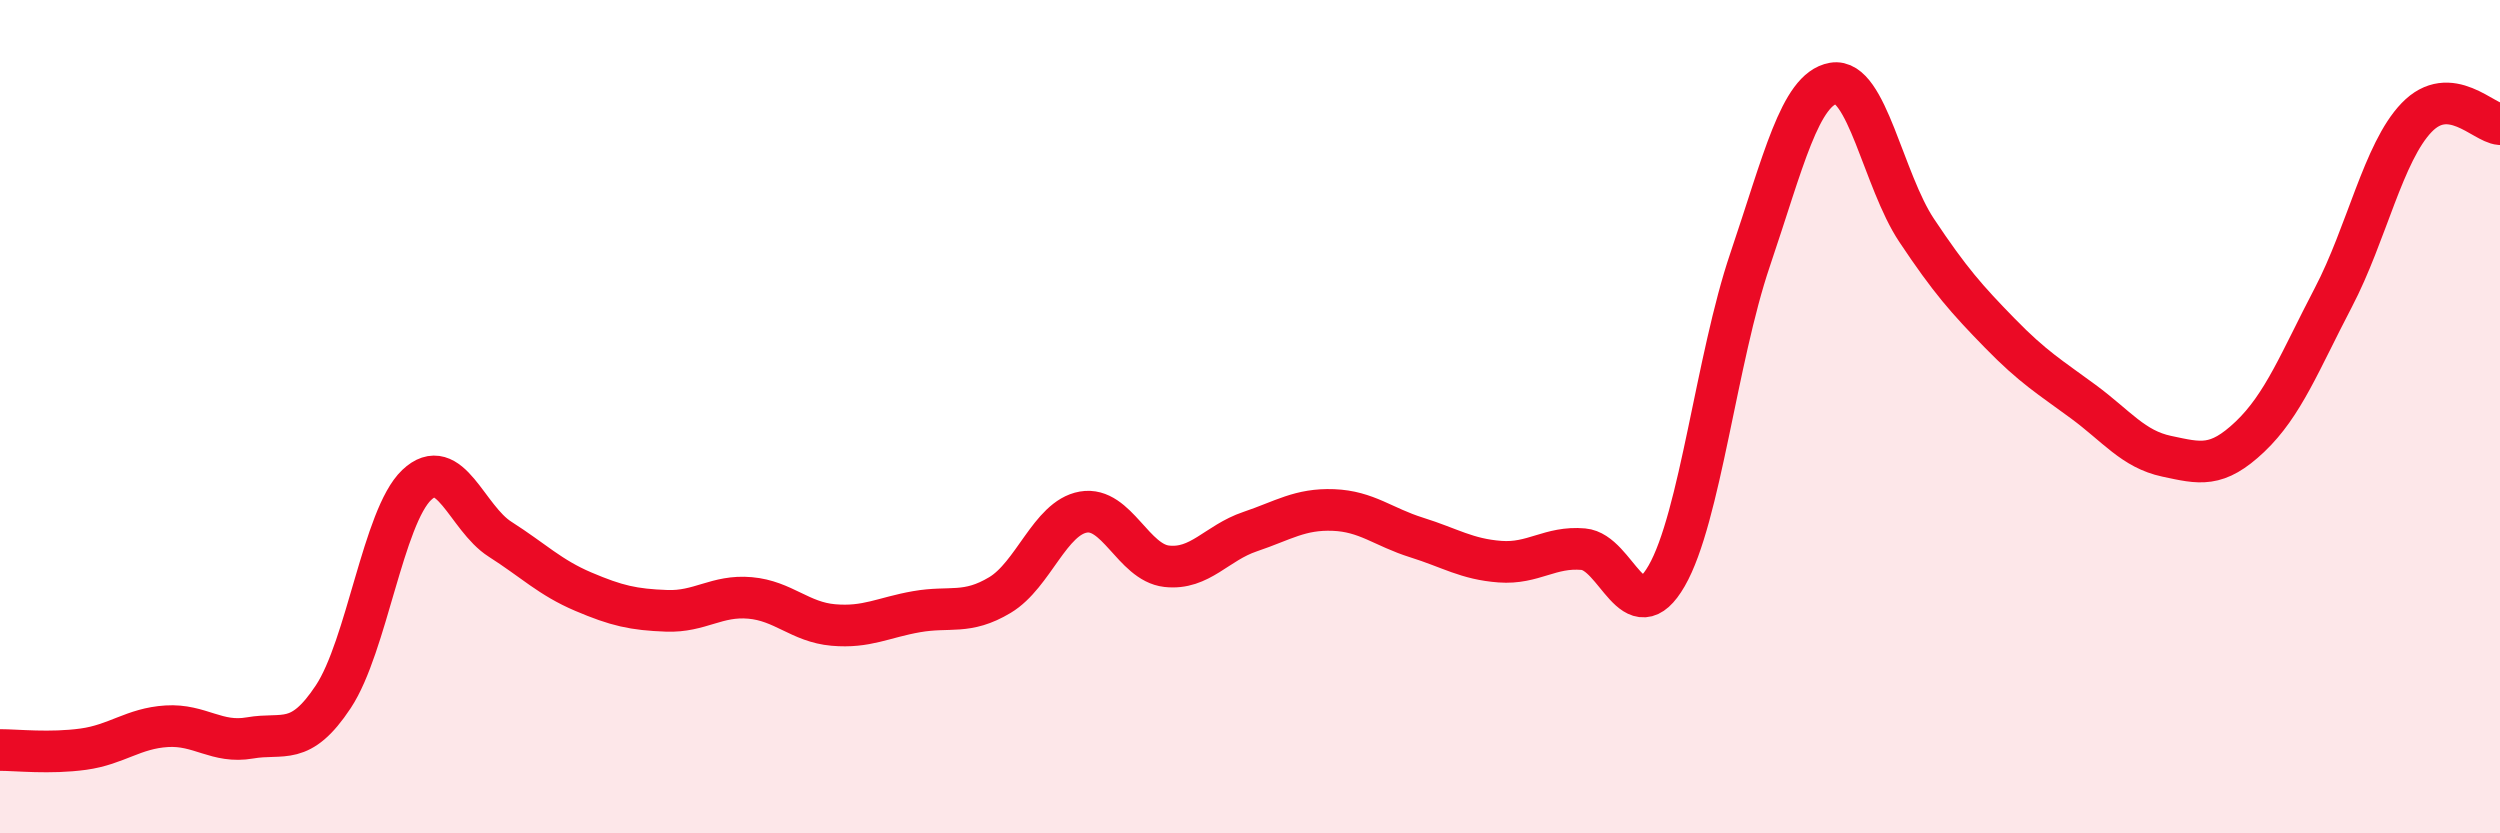 
    <svg width="60" height="20" viewBox="0 0 60 20" xmlns="http://www.w3.org/2000/svg">
      <path
        d="M 0,18 C 0.4,18 1.2,18.09 2,17.98 C 2.8,17.87 3.2,17.48 4,17.43 C 4.8,17.38 5.2,17.85 6,17.71 C 6.8,17.57 7.2,17.93 8,16.72 C 8.8,15.51 9.2,12.4 10,11.64 C 10.8,10.88 11.2,12.43 12,12.94 C 12.8,13.45 13.2,13.86 14,14.2 C 14.8,14.54 15.2,14.63 16,14.66 C 16.8,14.69 17.2,14.28 18,14.35 C 18.8,14.42 19.2,14.93 20,15 C 20.8,15.07 21.2,14.82 22,14.68 C 22.8,14.54 23.2,14.76 24,14.28 C 24.8,13.8 25.2,12.43 26,12.29 C 26.8,12.15 27.2,13.5 28,13.59 C 28.8,13.68 29.2,13.03 30,12.76 C 30.8,12.49 31.2,12.21 32,12.24 C 32.8,12.27 33.2,12.65 34,12.9 C 34.8,13.15 35.2,13.42 36,13.48 C 36.8,13.54 37.2,13.11 38,13.18 C 38.8,13.25 39.2,15.21 40,13.82 C 40.8,12.43 41.2,8.6 42,6.24 C 42.8,3.88 43.2,2.14 44,2 C 44.8,1.86 45.2,4.33 46,5.53 C 46.8,6.73 47.2,7.18 48,8 C 48.8,8.82 49.2,9.05 50,9.64 C 50.8,10.23 51.2,10.78 52,10.95 C 52.8,11.12 53.2,11.24 54,10.48 C 54.8,9.72 55.2,8.67 56,7.14 C 56.8,5.61 57.2,3.65 58,2.82 C 58.8,1.99 59.6,2.95 60,2.98L60 20L0 20Z"
        fill="#EB0A25"
        opacity="0.1"
        stroke-linecap="round"
        stroke-linejoin="round"
      />
      <path
        d="M 0,18 C 0.4,18 1.2,18.09 2,17.98 C 2.8,17.87 3.2,17.48 4,17.43 C 4.8,17.38 5.2,17.85 6,17.71 C 6.8,17.57 7.2,17.93 8,16.72 C 8.8,15.51 9.2,12.4 10,11.64 C 10.8,10.88 11.2,12.43 12,12.94 C 12.8,13.45 13.2,13.86 14,14.2 C 14.8,14.54 15.2,14.63 16,14.66 C 16.8,14.69 17.2,14.28 18,14.35 C 18.8,14.42 19.2,14.93 20,15 C 20.8,15.07 21.2,14.82 22,14.68 C 22.8,14.54 23.2,14.76 24,14.28 C 24.8,13.8 25.2,12.43 26,12.29 C 26.8,12.15 27.2,13.5 28,13.59 C 28.8,13.68 29.2,13.03 30,12.76 C 30.8,12.49 31.2,12.21 32,12.24 C 32.8,12.27 33.2,12.65 34,12.9 C 34.8,13.15 35.2,13.42 36,13.48 C 36.8,13.54 37.2,13.11 38,13.18 C 38.8,13.25 39.2,15.21 40,13.82 C 40.8,12.43 41.2,8.6 42,6.24 C 42.8,3.88 43.2,2.14 44,2 C 44.8,1.86 45.2,4.33 46,5.53 C 46.8,6.73 47.2,7.18 48,8 C 48.8,8.82 49.2,9.05 50,9.64 C 50.8,10.23 51.2,10.78 52,10.95 C 52.8,11.12 53.2,11.24 54,10.48 C 54.8,9.72 55.2,8.67 56,7.14 C 56.8,5.61 57.2,3.65 58,2.82 C 58.8,1.99 59.6,2.95 60,2.98"
        stroke="#EB0A25"
        stroke-width="1"
        fill="none"
        stroke-linecap="round"
        stroke-linejoin="round"
      />
    </svg>
  